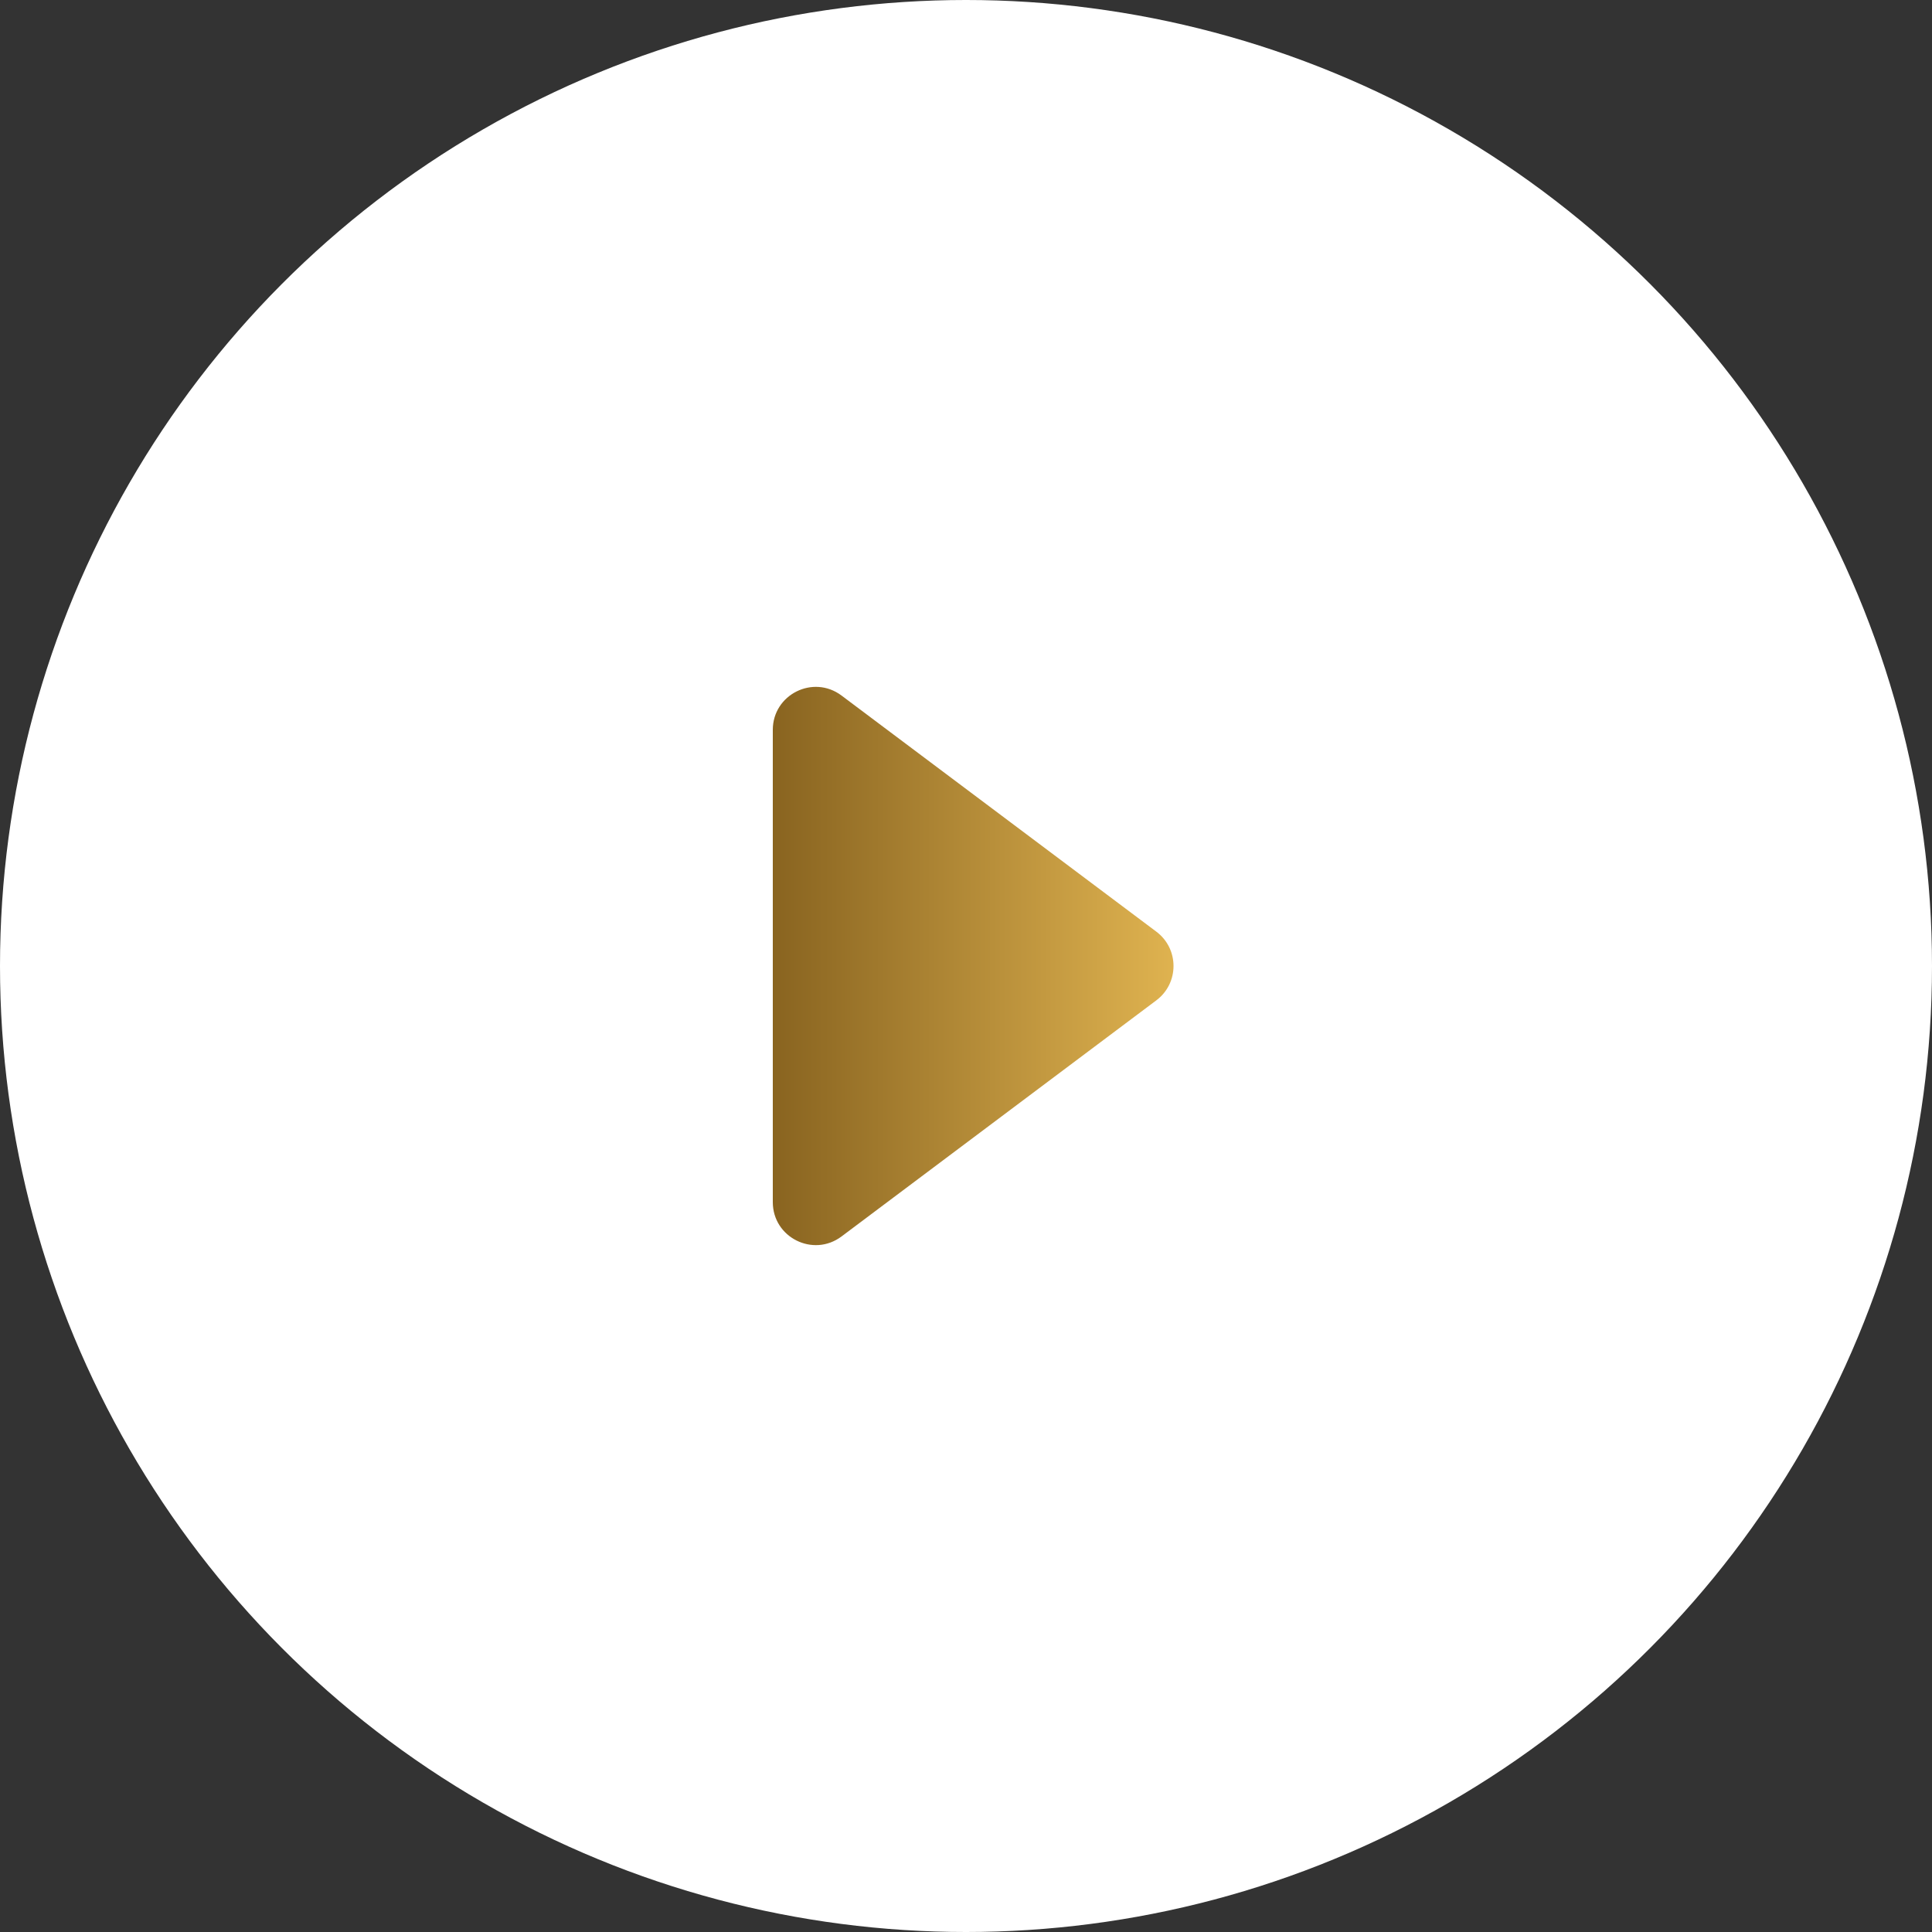 <?xml version="1.0" encoding="UTF-8"?> <svg xmlns="http://www.w3.org/2000/svg" width="45" height="45" viewBox="0 0 45 45" fill="none"><rect x="0" y="0" width="45" height="45" fill="#333333" stroke="none"/> <circle cx="22.5" cy="22.5" r="22.5" fill="white"></circle> <path d="M26.933 21.7L19.6 16.2C18.941 15.706 18 16.176 18 17V28C18 28.824 18.941 29.294 19.6 28.8L26.933 23.3C27.467 22.9 27.467 22.1 26.933 21.7Z" fill="url(#paint0_linear)"></path> <defs> <linearGradient id="paint0_linear" x1="18" y1="22.5" x2="28" y2="22.5" gradientUnits="userSpaceOnUse"> <stop stop-color="#896420"></stop> <stop offset="1" stop-color="#E5B853"></stop> </linearGradient> </defs> </svg> 